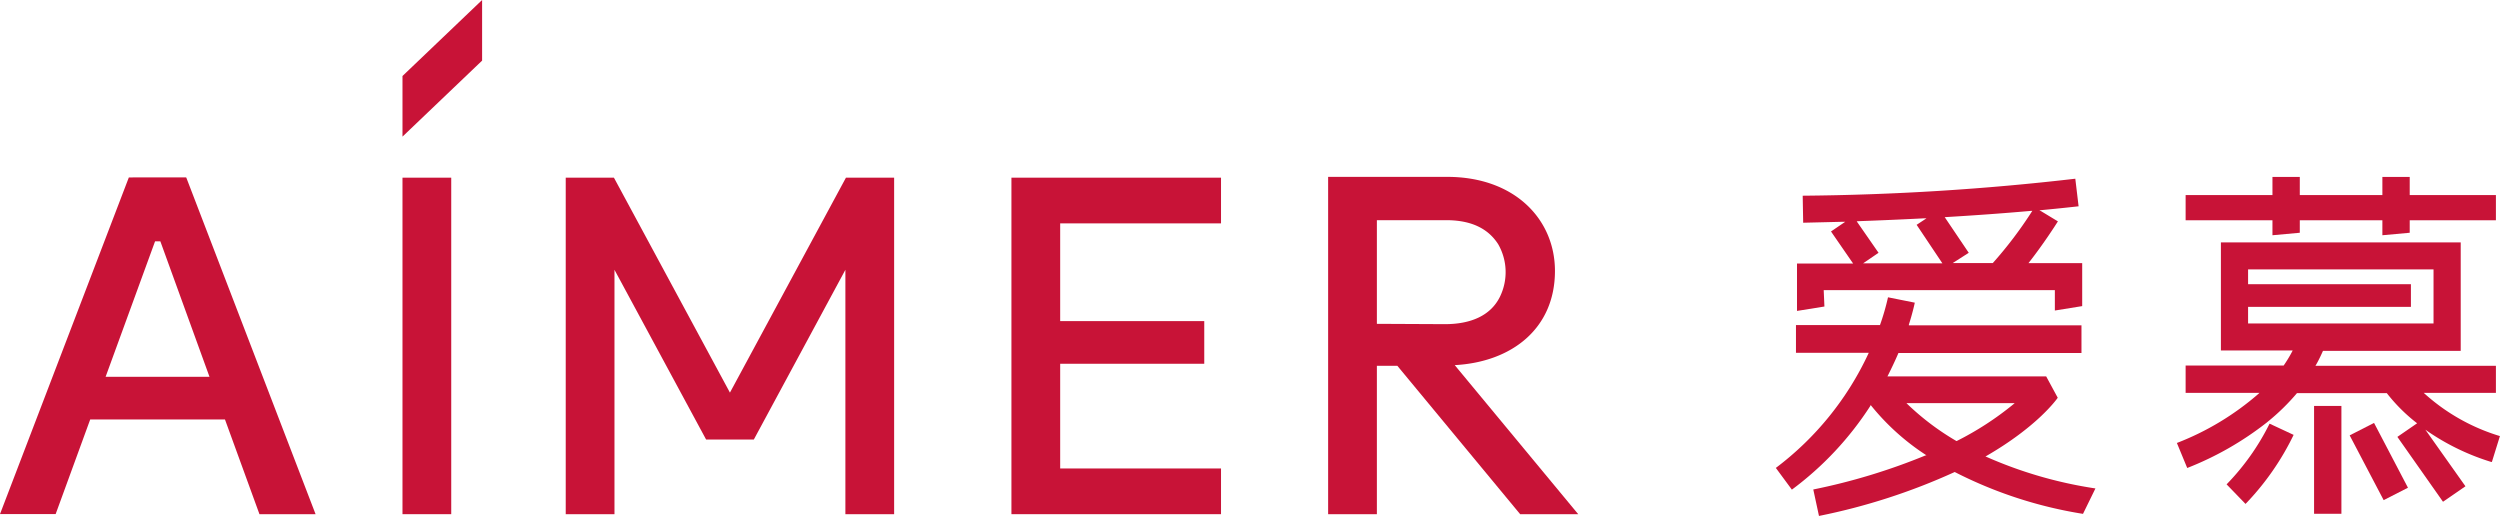 <svg xmlns="http://www.w3.org/2000/svg" viewBox="0 0 311.81 64.35"><defs><style>.bdb1a9b1-fe19-4151-ad7c-ac1286b9b430{fill:#c81337;}</style></defs><title>爱慕</title><g id="ab4db07b-90ee-4b4f-8acd-c0d558d2ca11" data-name="图层 2"><g id="b31149af-875c-4da0-8737-40f7c0e7fdf3" data-name="图层 1"><path class="bdb1a9b1-fe19-4151-ad7c-ac1286b9b430" d="M23.27,22.24l-.05-.11H16.07L0,64.12H6.94l4.31-11.8H28.06l4.3,11.81h7ZM13.17,47l6.17-16.9H20L26.13,47Z"/><polygon class="bdb1a9b1-fe19-4151-ad7c-ac1286b9b430" points="126.15 64.13 152.29 64.13 152.29 58.43 132.23 58.43 132.23 45.37 150.2 45.37 150.2 40.05 132.23 40.05 132.23 27.86 152.29 27.86 152.29 22.16 126.15 22.16 126.15 64.13"/><polygon class="bdb1a9b1-fe19-4151-ad7c-ac1286b9b430" points="91.04 48.97 76.62 22.25 76.57 22.16 70.56 22.16 70.56 64.13 76.64 64.13 76.64 33.65 88.02 54.73 88.07 54.82 94.02 54.82 105.44 33.65 105.44 64.13 111.52 64.13 111.52 22.16 105.51 22.16 91.04 48.97"/><rect class="bdb1a9b1-fe19-4151-ad7c-ac1286b9b430" x="50.2" y="22.16" width="6.08" height="41.97"/><polygon class="bdb1a9b1-fe19-4151-ad7c-ac1286b9b430" points="50.2 9.48 50.2 17.04 60.13 7.56 60.13 0 50.2 9.48"/><path class="bdb1a9b1-fe19-4151-ad7c-ac1286b9b430" d="M181.44,45.54c7.06-.38,12.5-4.52,12.5-11.75,0-6.41-5-11.73-13.43-11.73H165.65V64.13h6.08V45.62h2.55L189.6,64.13h7.24Zm-9.71-5.15V27.46h8.64c3.07,0,5.21,1,6.49,3a7,7,0,0,1,.22,6.55c-1.17,2.38-3.68,3.42-6.86,3.42Z"/><polygon class="bdb1a9b1-fe19-4151-ad7c-ac1286b9b430" points="283.43 29.34 286.84 29.03 286.84 27.47 297.14 27.47 297.14 29.34 300.55 29.03 300.55 27.47 311.3 27.47 311.3 24.33 300.55 24.33 300.55 22.07 297.14 22.07 297.14 24.33 286.84 24.33 286.84 22.07 283.43 22.07 283.43 24.33 272.6 24.33 272.6 27.47 283.43 27.47 283.43 29.34"/><path class="bdb1a9b1-fe19-4151-ad7c-ac1286b9b430" d="M277.7,60.4l2.37,2.45a33.2,33.2,0,0,0,6-8.61l-3-1.4a29.84,29.84,0,0,1-5.35,7.56"/><path class="bdb1a9b1-fe19-4151-ad7c-ac1286b9b430" d="M310.8,57.61l1-3.22a24.71,24.71,0,0,1-9.37-5.27L302.3,49h9V45.62H288.79l.07-.11c.25-.43.54-1,.87-1.75l0,0h17.18V30.23H277V43.71h8.95l-.05.11a17,17,0,0,1-1.07,1.77l0,0H272.6V49h9.21l-.14.13a34.35,34.35,0,0,1-10.16,6.12l1.29,3.12a39.29,39.29,0,0,0,9.92-5.67l.07-.06a27,27,0,0,0,3.7-3.61l0,0h11.2l0,0a21.13,21.13,0,0,0,3.7,3.7l.08.07-.08.05-2.38,1.64,5.69,8.09,2.8-1.93-5-7.06.34.24a29.08,29.08,0,0,0,7.89,3.79M280.39,40.34V38.27H300.7V35.45H280.39V33.6h23.13v6.74Z"/><rect class="bdb1a9b1-fe19-4151-ad7c-ac1286b9b430" x="288.62" y="50.63" width="3.41" height="13.45"/><polygon class="bdb1a9b1-fe19-4151-ad7c-ac1286b9b430" points="293.06 54.3 297.3 62.38 300.33 60.83 296.1 52.75 293.06 54.3"/><path class="bdb1a9b1-fe19-4151-ad7c-ac1286b9b430" d="M227.46,36.19h28.83v2.54l3.41-.55V32.82H253l.09-.12c1.84-2.35,3.32-4.68,3.58-5.09l-2.31-1.4.22,0c2.66-.25,4.29-.44,4.67-.48l-.41-3.44a317.39,317.39,0,0,1-34,2.12l.06,3.37,5-.12h.25l-1.78,1.21,2.76,4h-7v5.91l3.42-.55Zm15.18-9.11c3.72-.22,7.31-.48,10.69-.78h.15l-.08.12a50.69,50.69,0,0,1-4.85,6.39l0,0h-5l2-1.28-3-4.45Zm-10.93.51c2.77-.1,5.57-.22,8.3-.36l.27,0-1.23.81,3.21,4.8h-9.88l1.92-1.31-2.72-3.92Z"/><path class="bdb1a9b1-fe19-4151-ad7c-ac1286b9b430" d="M247.76,57l-.13-.06.12-.07c6.19-3.58,8.62-6.86,8.9-7.26l-1.44-2.66H235.4l.06-.1c.47-.94.92-1.88,1.32-2.82l0,0h22.83V40.58H238.08l0-.09c.44-1.37.68-2.45.74-2.74l-3.34-.67a29.4,29.4,0,0,1-1,3.46v0H224V44h9.08l-.05.11a37.78,37.78,0,0,1-11.54,14.25l2,2.71a39.94,39.94,0,0,0,9.81-10.48l0-.09.07.08a29.29,29.29,0,0,0,6.8,6.14l.11.08-.12,0a76.71,76.71,0,0,1-14,4.25l.71,3.3a77.36,77.36,0,0,0,16.93-5.48h0l0,0a53.55,53.55,0,0,0,16,5.22l1.55-3.17a53,53,0,0,1-13.73-4M244,55l0,0a32.14,32.14,0,0,1-6.09-4.59l-.13-.13h13.5l-.15.13A38.12,38.12,0,0,1,244.06,55Z"/></g></g></svg>